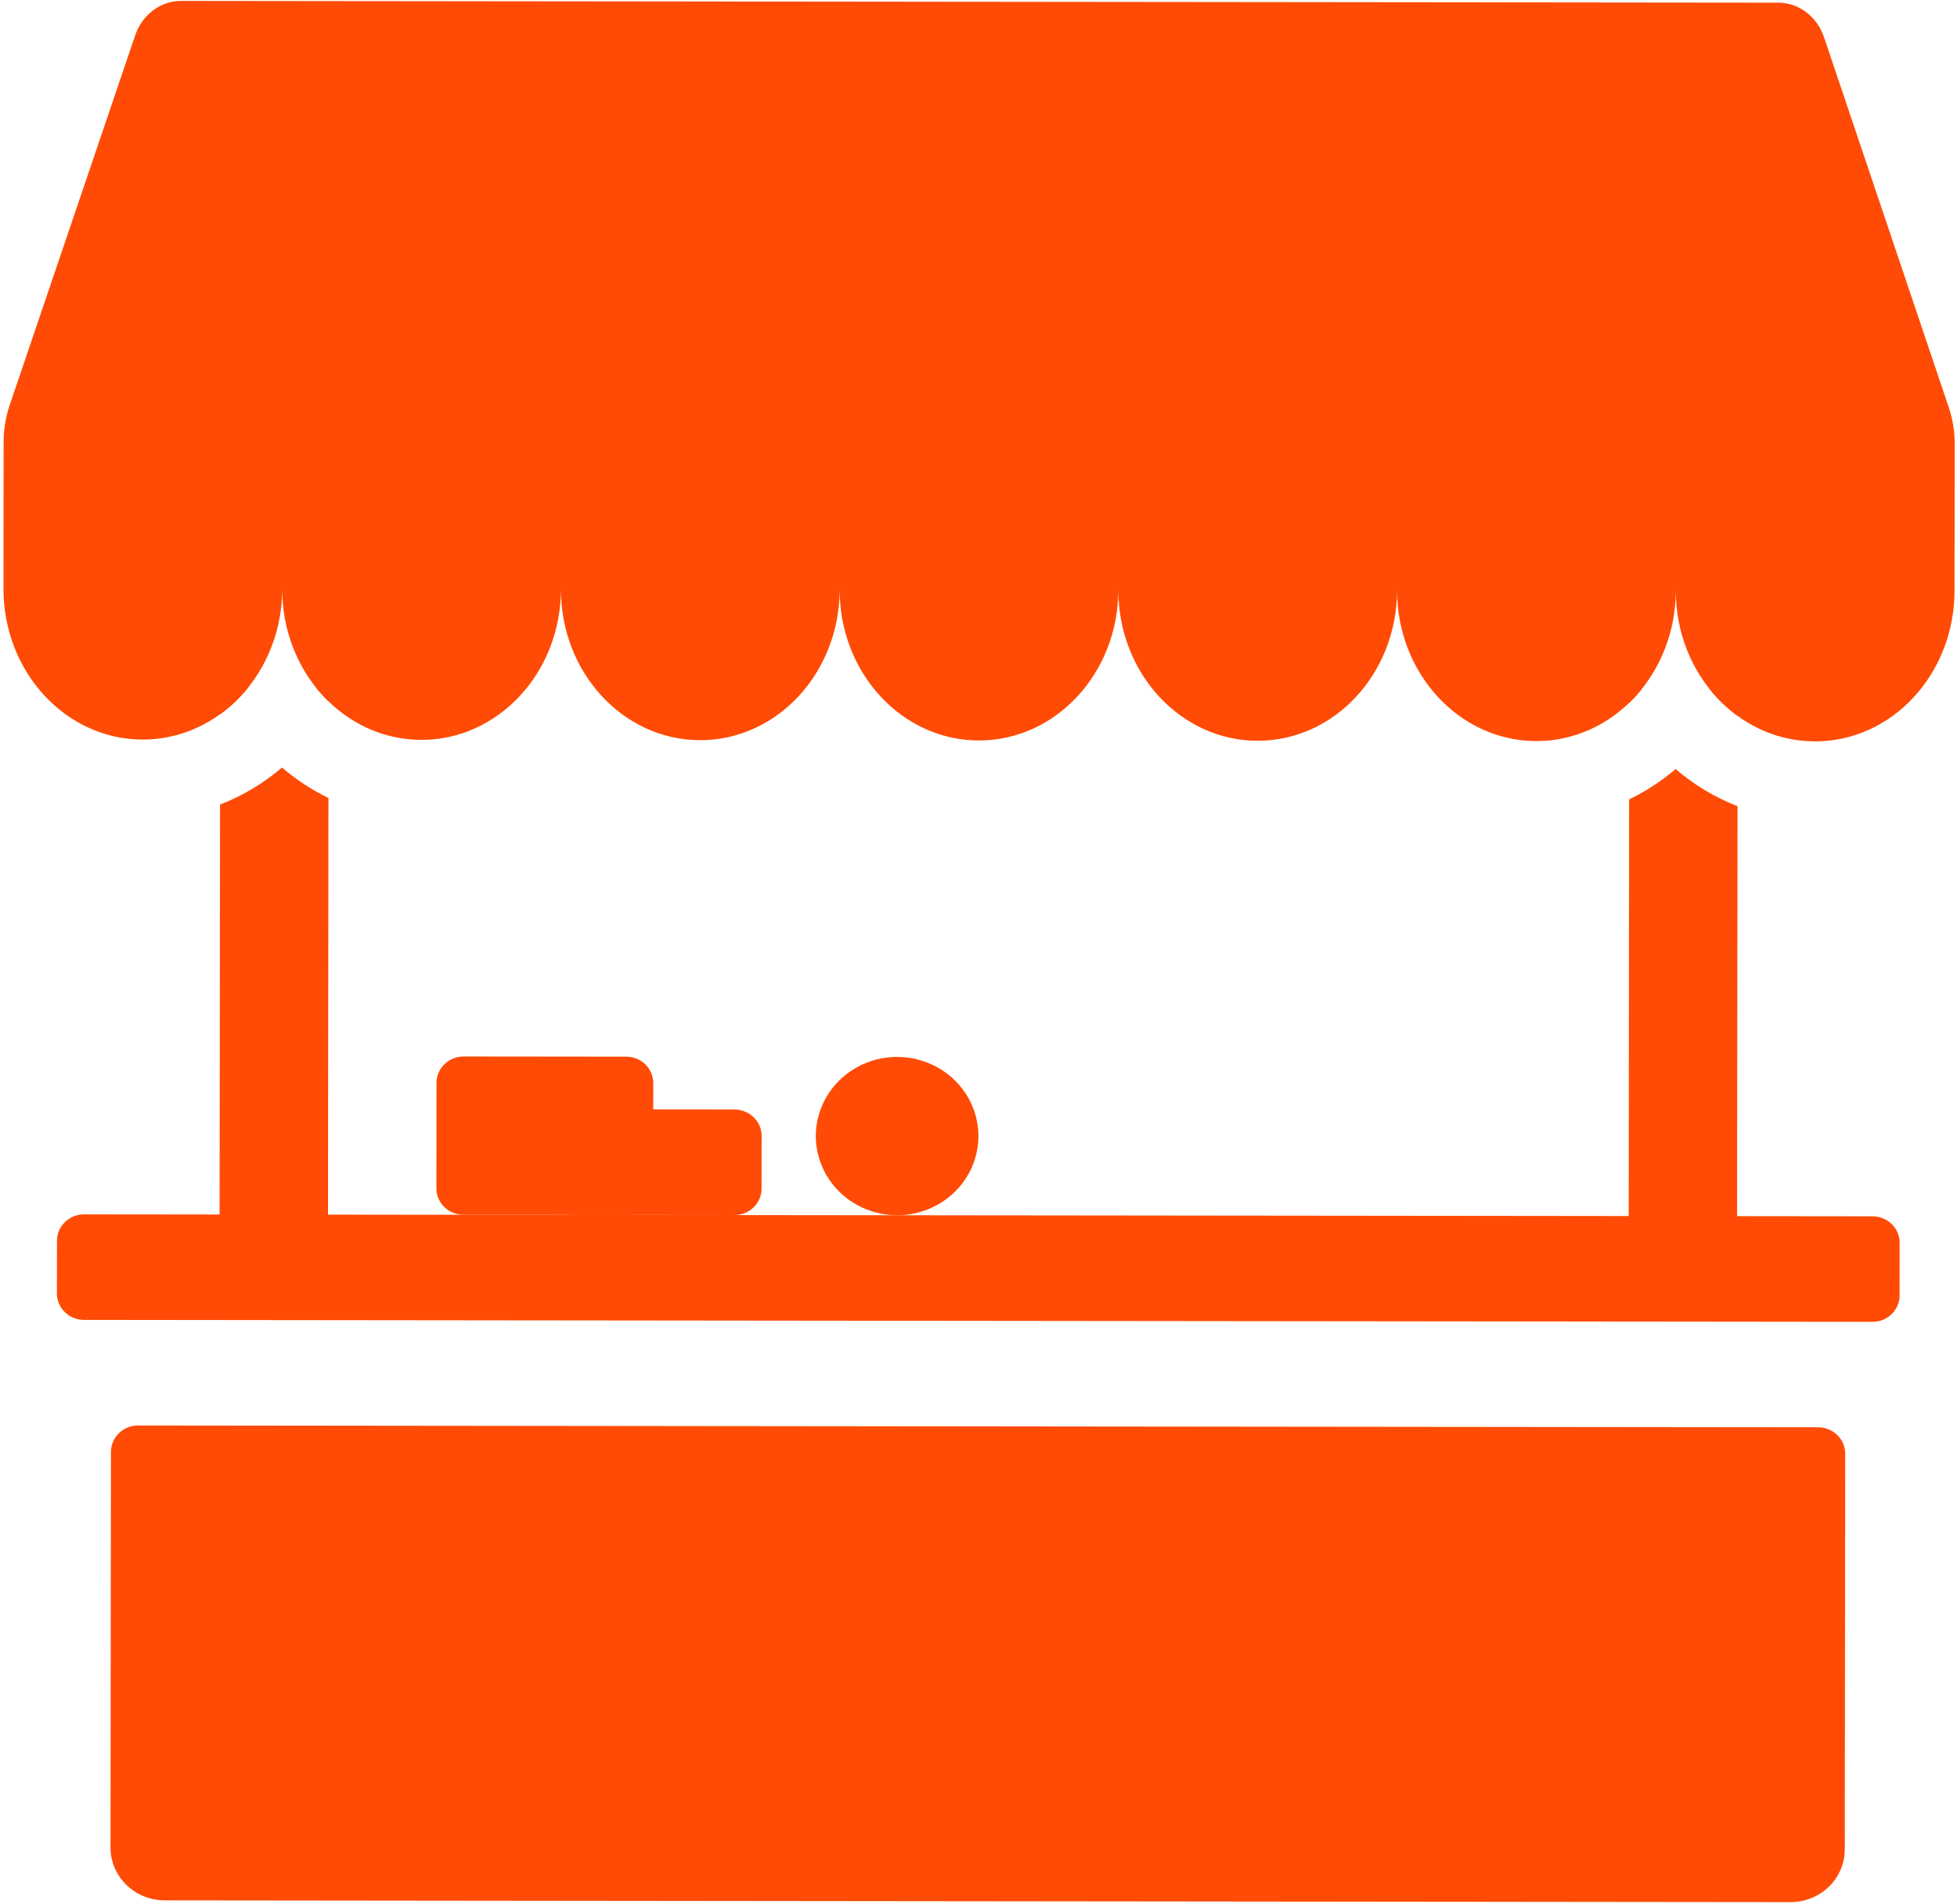 <svg xmlns="http://www.w3.org/2000/svg" width="768" height="747" viewBox="0 0 768 747" fill="none"><path fill-rule="evenodd" clip-rule="evenodd" d="M71.014 0.368C62.974 0.359 55.801 5.776 53.027 13.93L3.782 159.027C2.227 163.616 1.432 168.416 1.427 173.248L1.364 230.989C1.329 263.638 25.78 290.165 55.981 290.198C86.182 290.231 110.712 263.757 110.748 231.108C110.712 263.778 135.163 290.284 165.365 290.317C195.566 290.35 220.096 263.876 220.131 231.227C220.096 263.897 244.547 290.403 274.748 290.436C304.95 290.468 329.437 264.036 329.515 231.387C329.48 264.036 353.931 290.522 384.132 290.554C414.333 290.587 438.842 264.114 438.878 231.465C438.842 264.134 463.315 290.64 493.516 290.673C523.717 290.706 548.205 264.274 548.261 231.625C548.247 264.274 572.698 290.759 602.9 290.792C633.101 290.825 657.61 264.351 657.645 231.702C657.61 264.372 682.061 290.878 712.283 290.911C742.485 290.944 766.993 264.47 767.029 231.821L767.092 174.08C767.097 169.248 766.312 164.446 764.767 159.854L715.838 14.67C713.082 6.49 705.92 1.058 697.88 1.049L71.014 0.368Z" fill="#FF4B05"></path><path fill-rule="evenodd" clip-rule="evenodd" d="M86.353 315.698L86.178 476.563L33.007 476.505C30.187 476.502 27.481 477.59 25.484 479.529C23.488 481.468 22.365 484.1 22.362 486.845L22.339 507.548C22.336 510.294 23.454 512.928 25.446 514.871C27.438 516.815 30.142 517.908 32.962 517.911L734.822 518.674C737.642 518.677 740.348 517.589 742.345 515.65C744.341 513.711 745.464 511.079 745.467 508.334L745.49 487.631C745.493 484.885 744.375 482.251 742.383 480.307C740.391 478.364 737.687 477.27 734.867 477.267L681.695 477.21L681.87 316.345C672.971 312.882 664.752 307.949 657.576 301.764C652.057 306.492 645.925 310.494 639.336 313.669L639.159 477.163L128.715 476.609L128.893 313.115C122.311 309.926 116.187 305.91 110.679 301.17C103.526 307.27 95.353 312.23 86.353 315.698ZM639.377 275.782C641.187 274.025 642.891 272.142 644.488 270.136L639.383 270.13L639.377 275.782ZM670.733 270.165C673.944 274.223 677.703 277.842 681.909 280.922L681.92 270.177L670.733 270.165ZM86.391 280.275C90.625 277.228 94.395 273.615 97.59 269.542L86.403 269.53L86.391 280.275ZM123.836 269.57L128.94 269.576L128.934 275.228C127.109 273.453 125.406 271.563 123.836 269.57ZM54.186 559.341C51.365 559.338 48.659 560.426 46.663 562.365C44.666 564.304 43.543 566.936 43.54 569.681L43.371 724.956C43.365 730.447 45.601 735.715 49.585 739.602C53.569 743.489 58.977 745.676 64.618 745.682L702.672 746.375C708.312 746.382 713.724 744.206 717.717 740.328C721.71 736.45 723.957 731.186 723.963 725.695L724.131 570.421C724.134 567.675 723.017 565.041 721.024 563.097C719.032 561.154 716.329 560.06 713.508 560.057L54.186 559.341Z" fill="#FF4B05"></path><path d="M171.299 424.895C171.302 422.149 172.425 419.517 174.421 417.578C176.418 415.639 179.124 414.551 181.944 414.555L245.75 414.624C248.57 414.627 251.274 415.72 253.266 417.664C255.258 419.607 256.376 422.242 256.373 424.987L256.328 466.394C256.325 469.139 255.201 471.771 253.205 473.71C251.209 475.649 248.503 476.737 245.682 476.734L181.877 476.664C179.056 476.661 176.353 475.568 174.361 473.624C172.368 471.681 171.251 469.047 171.254 466.301L171.299 424.895Z" fill="#FF4B05"></path><path d="M213.818 445.635C213.821 442.89 214.945 440.258 216.941 438.319C218.937 436.38 221.643 435.292 224.464 435.295L288.269 435.365C291.09 435.368 293.793 436.461 295.785 438.405C297.778 440.348 298.895 442.982 298.892 445.728L298.87 466.431C298.867 469.177 297.743 471.808 295.747 473.748C293.751 475.687 291.045 476.774 288.224 476.771L224.419 476.702C221.598 476.699 218.895 475.605 216.903 473.662C214.91 471.718 213.793 469.084 213.796 466.339L213.818 445.635ZM383.966 445.82C383.957 454.057 380.587 461.952 374.598 467.769C368.609 473.587 360.491 476.85 352.03 476.841C343.569 476.831 335.458 473.551 329.481 467.72C323.504 461.89 320.152 453.987 320.161 445.751C320.17 437.515 323.539 429.619 329.529 423.802C335.518 417.985 343.636 414.722 352.097 414.731C360.558 414.74 368.669 418.021 374.646 423.851C380.622 429.681 383.975 437.584 383.966 445.82Z" fill="#FF4B05"></path></svg>